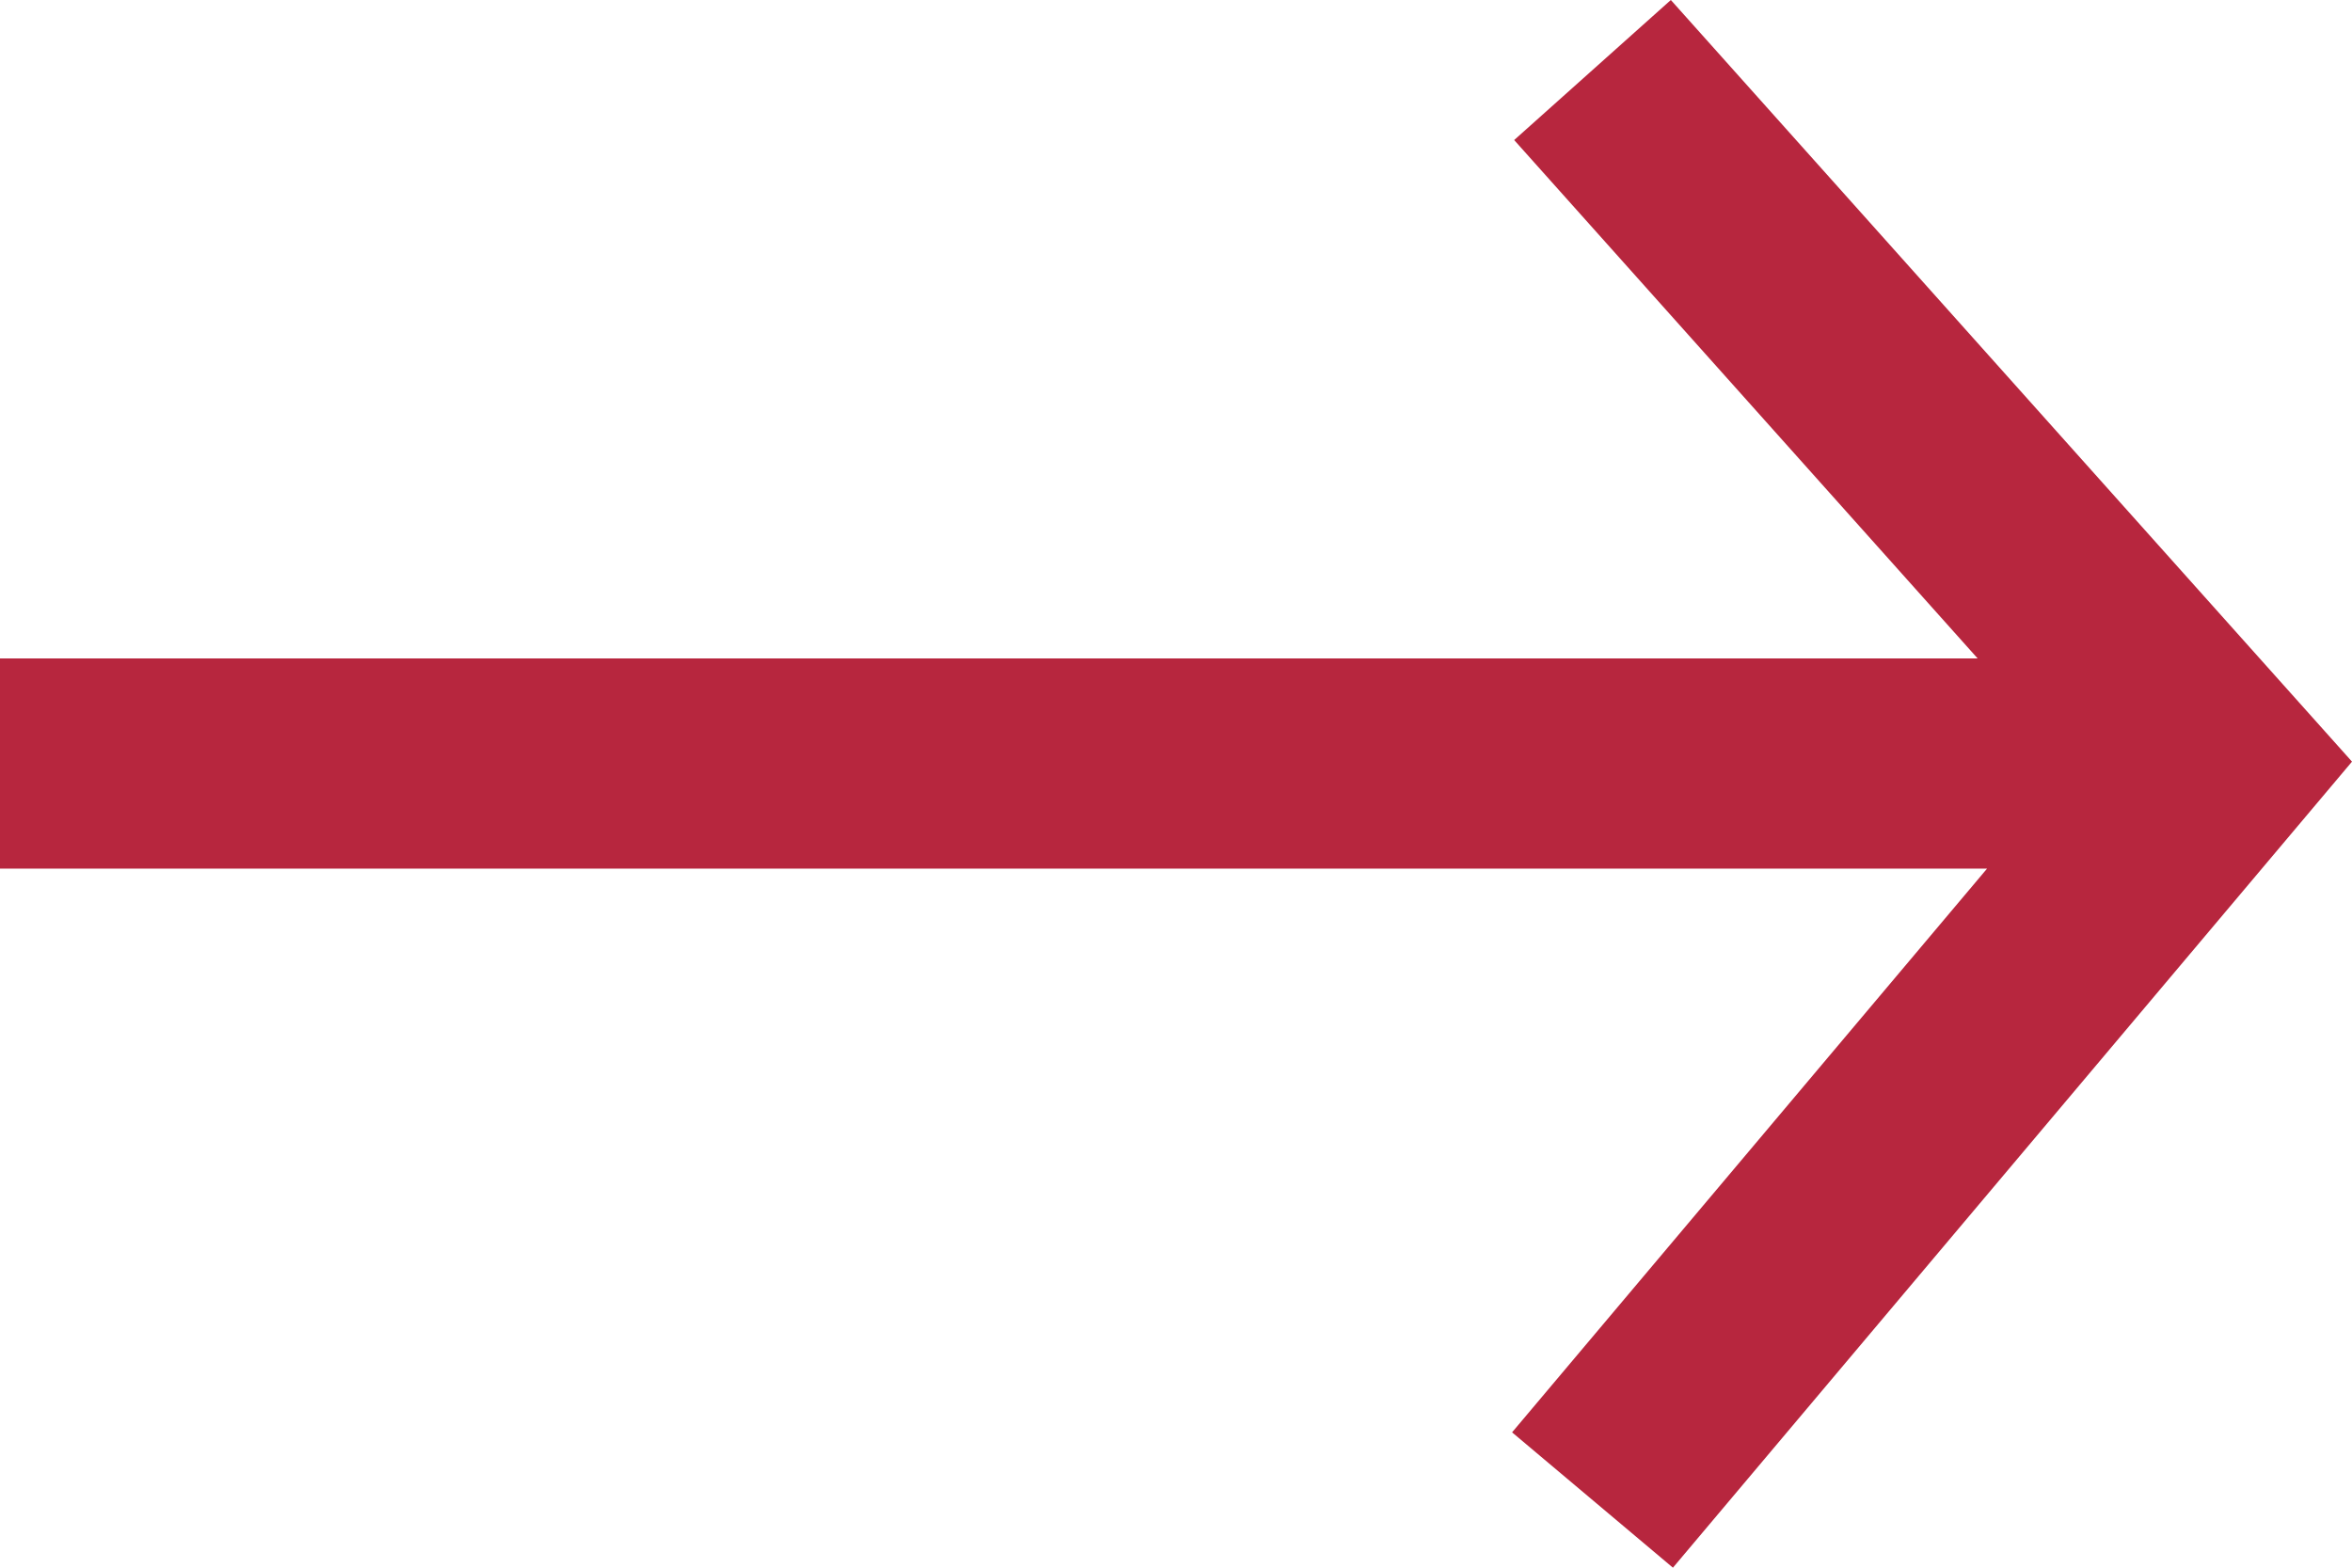 <svg width="18" height="12" viewBox="0 0 18 12" fill="none" xmlns="http://www.w3.org/2000/svg">
<path fill-rule="evenodd" clip-rule="evenodd" d="M18 5.83L12.787 0L11.588 1.072L15.135 5.04L0 5.04V6.649L15.207 6.649L11.572 10.964L12.803 12L18 5.83Z" fill="#B7263E"/>
</svg>
